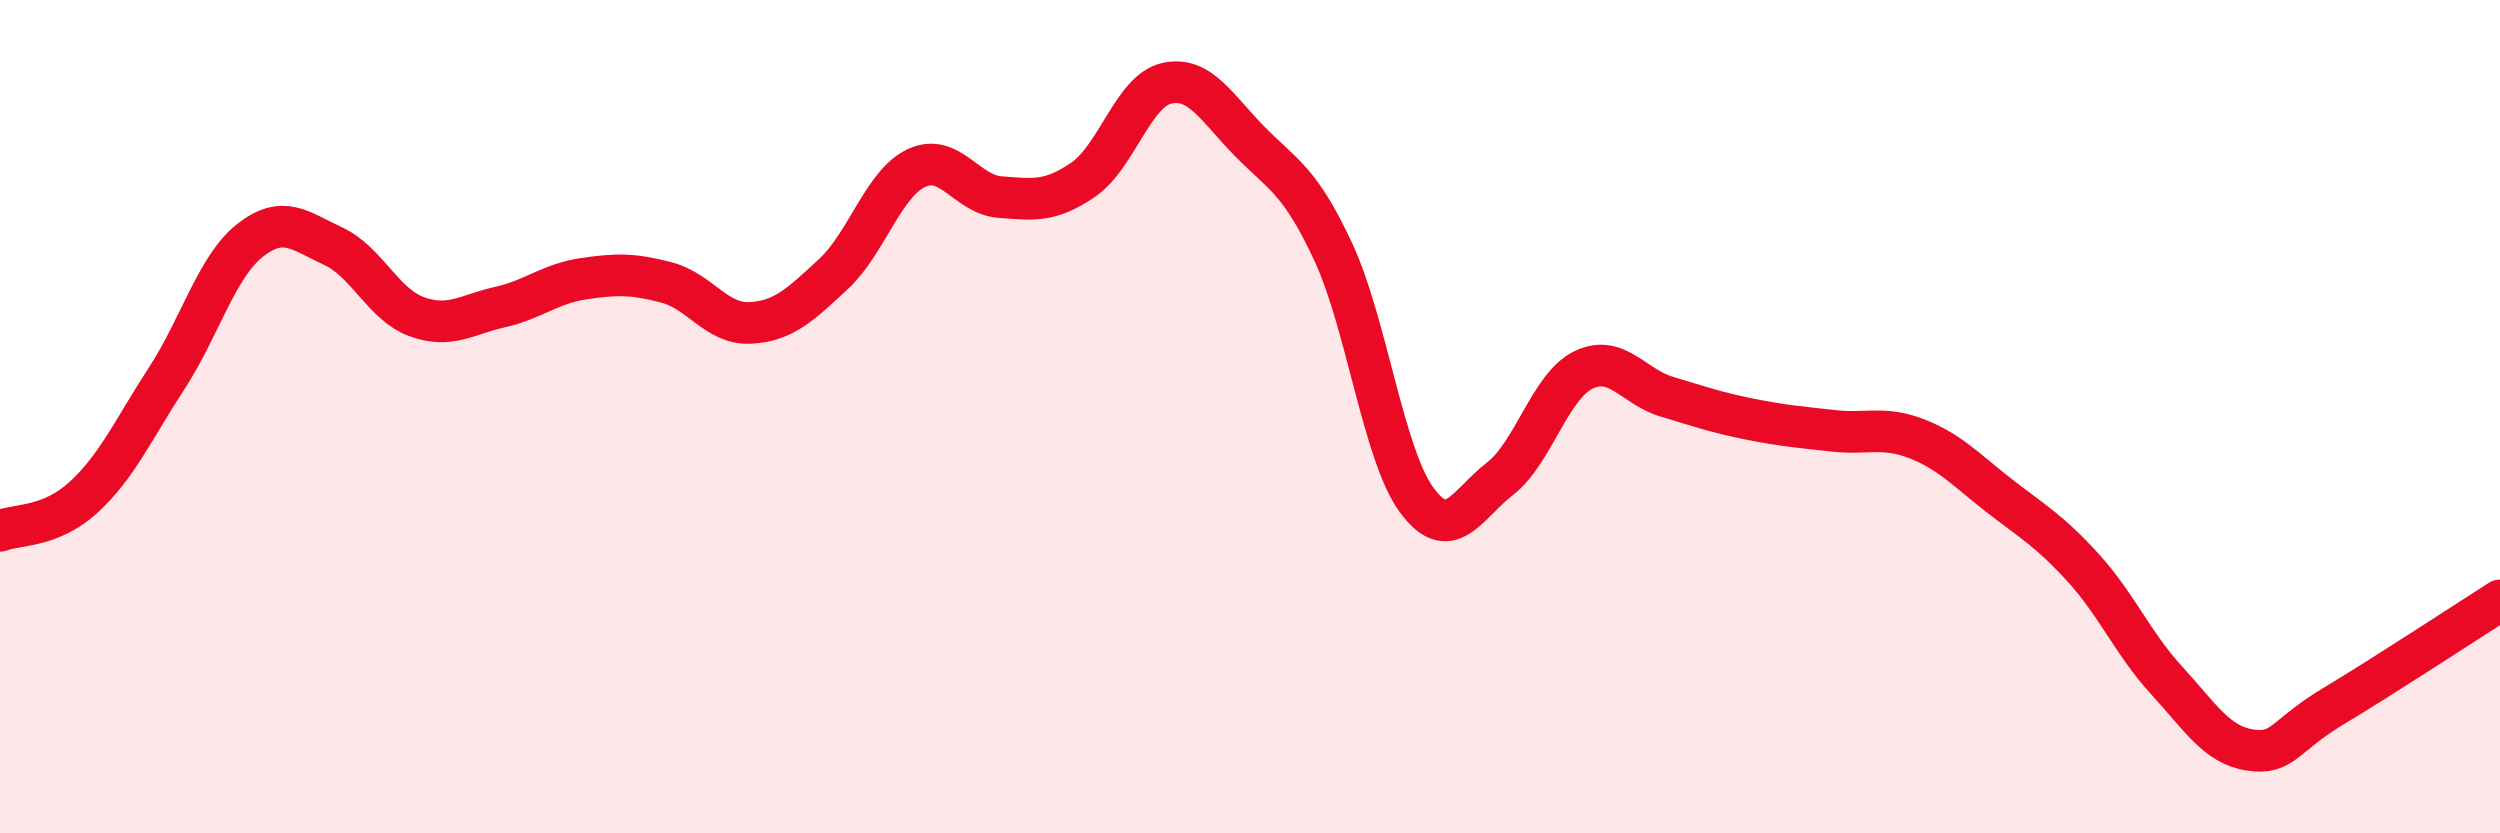 
    <svg width="60" height="20" viewBox="0 0 60 20" xmlns="http://www.w3.org/2000/svg">
      <path
        d="M 0,12.74 C 0.4,12.58 1.2,12.67 2,11.94 C 2.8,11.21 3.2,10.31 4,9.08 C 4.8,7.85 5.2,6.4 6,5.77 C 6.8,5.14 7.2,5.54 8,5.91 C 8.8,6.28 9.2,7.31 10,7.6 C 10.8,7.89 11.2,7.55 12,7.37 C 12.8,7.19 13.2,6.81 14,6.69 C 14.8,6.57 15.2,6.57 16,6.78 C 16.8,6.99 17.2,7.79 18,7.75 C 18.8,7.71 19.2,7.32 20,6.58 C 20.8,5.84 21.2,4.4 22,4.03 C 22.8,3.66 23.2,4.67 24,4.73 C 24.8,4.79 25.2,4.86 26,4.31 C 26.8,3.76 27.2,2.18 28,2 C 28.8,1.82 29.2,2.59 30,3.4 C 30.8,4.21 31.2,4.33 32,6.05 C 32.8,7.77 33.2,10.91 34,12 C 34.8,13.09 35.2,12.11 36,11.49 C 36.8,10.87 37.2,9.27 38,8.88 C 38.8,8.49 39.2,9.28 40,9.52 C 40.8,9.76 41.2,9.9 42,10.06 C 42.8,10.22 43.2,10.25 44,10.34 C 44.8,10.43 45.2,10.22 46,10.53 C 46.8,10.84 47.2,11.29 48,11.91 C 48.8,12.53 49.2,12.75 50,13.63 C 50.8,14.51 51.2,15.46 52,16.33 C 52.8,17.2 53.2,17.88 54,18 C 54.8,18.12 54.8,17.67 56,16.95 C 57.2,16.23 59.2,14.92 60,14.41L60 20L0 20Z"
        fill="#EB0A25"
        opacity="0.1"
        stroke-linecap="round"
        stroke-linejoin="round"
      />
      <path
        d="M 0,12.74 C 0.4,12.58 1.2,12.67 2,11.94 C 2.8,11.21 3.2,10.31 4,9.08 C 4.8,7.85 5.2,6.4 6,5.77 C 6.8,5.14 7.2,5.54 8,5.91 C 8.8,6.28 9.2,7.31 10,7.6 C 10.8,7.89 11.2,7.55 12,7.37 C 12.8,7.19 13.2,6.81 14,6.69 C 14.8,6.57 15.2,6.57 16,6.78 C 16.8,6.99 17.2,7.79 18,7.75 C 18.8,7.71 19.2,7.32 20,6.58 C 20.8,5.84 21.2,4.4 22,4.03 C 22.8,3.66 23.2,4.67 24,4.73 C 24.8,4.79 25.2,4.86 26,4.31 C 26.8,3.76 27.2,2.18 28,2 C 28.8,1.82 29.2,2.59 30,3.4 C 30.8,4.21 31.2,4.33 32,6.05 C 32.8,7.77 33.2,10.91 34,12 C 34.8,13.09 35.2,12.11 36,11.49 C 36.8,10.87 37.2,9.27 38,8.88 C 38.8,8.49 39.2,9.28 40,9.52 C 40.8,9.76 41.2,9.9 42,10.06 C 42.8,10.22 43.2,10.25 44,10.34 C 44.8,10.43 45.2,10.22 46,10.53 C 46.8,10.84 47.2,11.29 48,11.91 C 48.8,12.53 49.2,12.75 50,13.63 C 50.8,14.51 51.2,15.46 52,16.33 C 52.8,17.2 53.2,17.88 54,18 C 54.8,18.12 54.8,17.67 56,16.95 C 57.2,16.23 59.2,14.92 60,14.41"
        stroke="#EB0A25"
        stroke-width="1"
        fill="none"
        stroke-linecap="round"
        stroke-linejoin="round"
      />
    </svg>
  